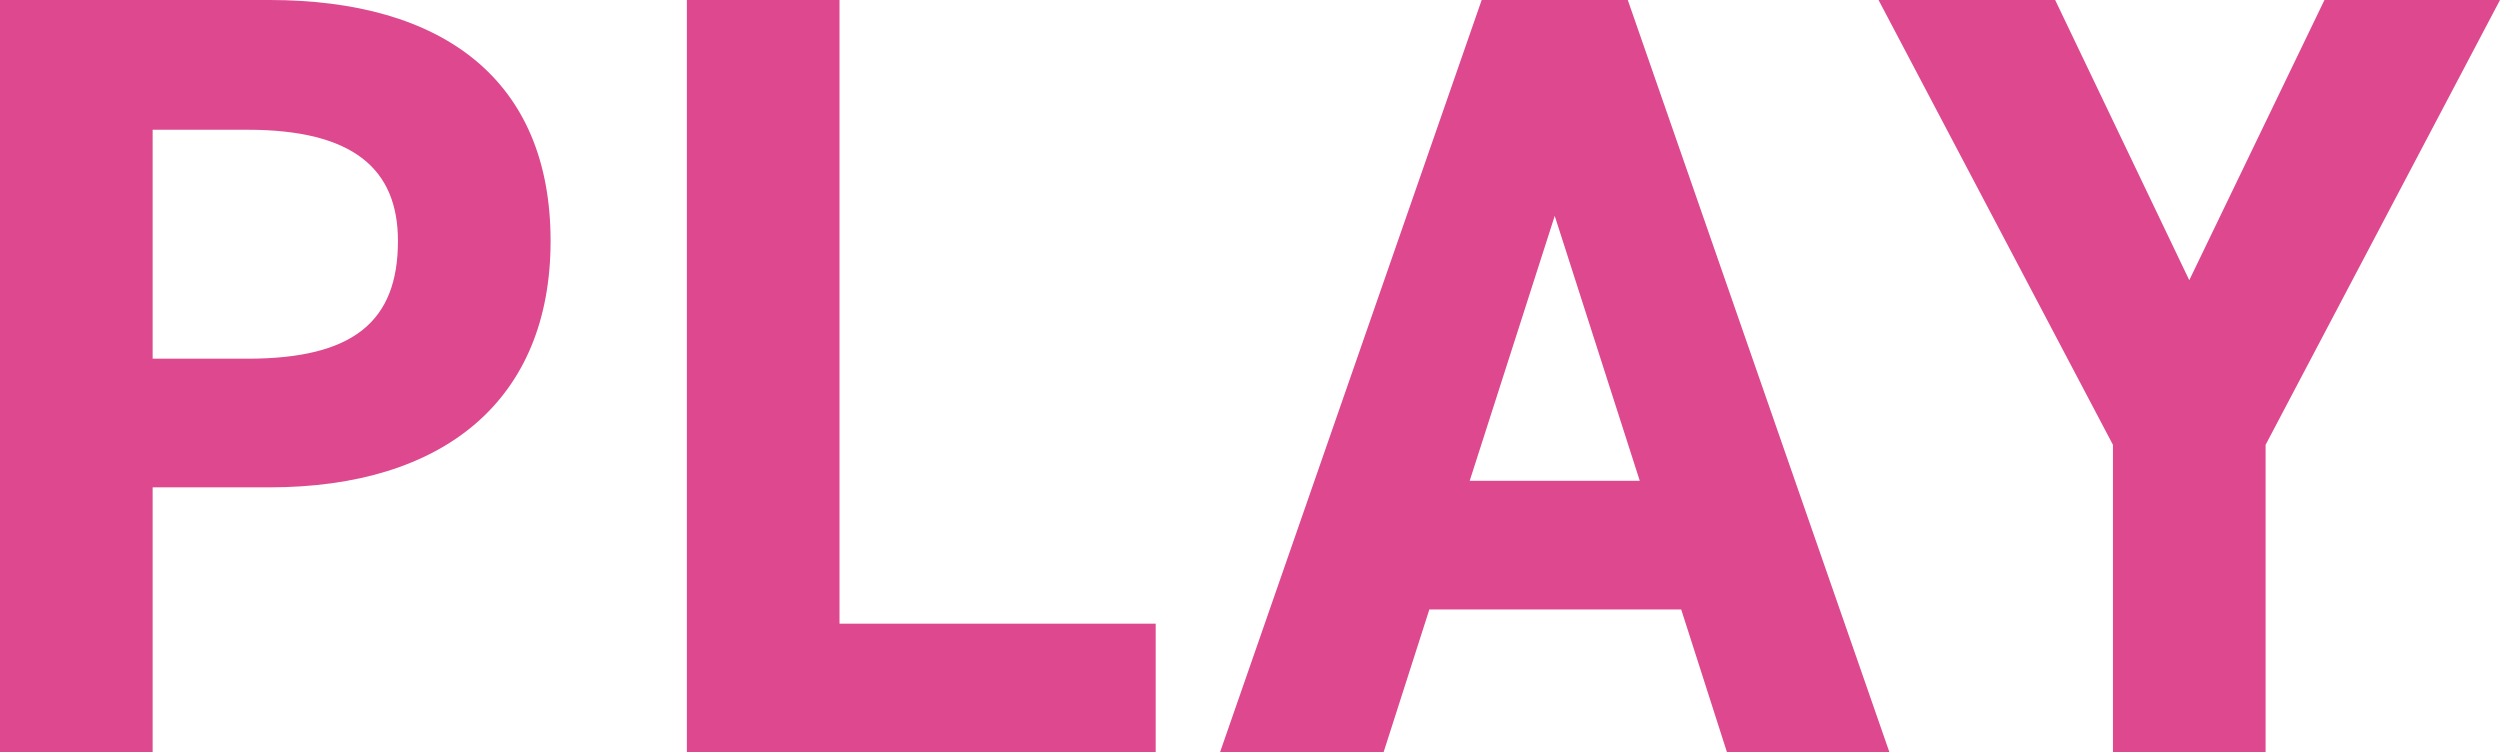 <svg xmlns="http://www.w3.org/2000/svg" width="22.93" height="6.9" viewBox="0 0 22.93 6.9">
  <path id="パス_569" data-name="パス 569" d="M-8.69-2.43c1.6,0,2.58-.8,2.58-2.26,0-1.48-.99-2.21-2.58-2.21h-2.47V0h1.4V-2.43ZM-9.76-3.61v-2.1h.87c.97,0,1.38.36,1.38,1.02,0,.74-.41,1.08-1.38,1.08Zm6.3-3.29h-1.4V0h4.3V-1.18h-2.9ZM1.53,0l.42-1.31H4.26L4.68,0H6.17L3.77-6.9H2.43L.03,0ZM3.1-4.92l.78,2.43H2.32ZM6.07-6.9,8.22-2.82V0h1.4V-2.82L11.77-6.9H10.16L8.92-4.33,7.69-6.9Z" transform="translate(11.16 6.9)" fill="#dd488e"/>
</svg>
